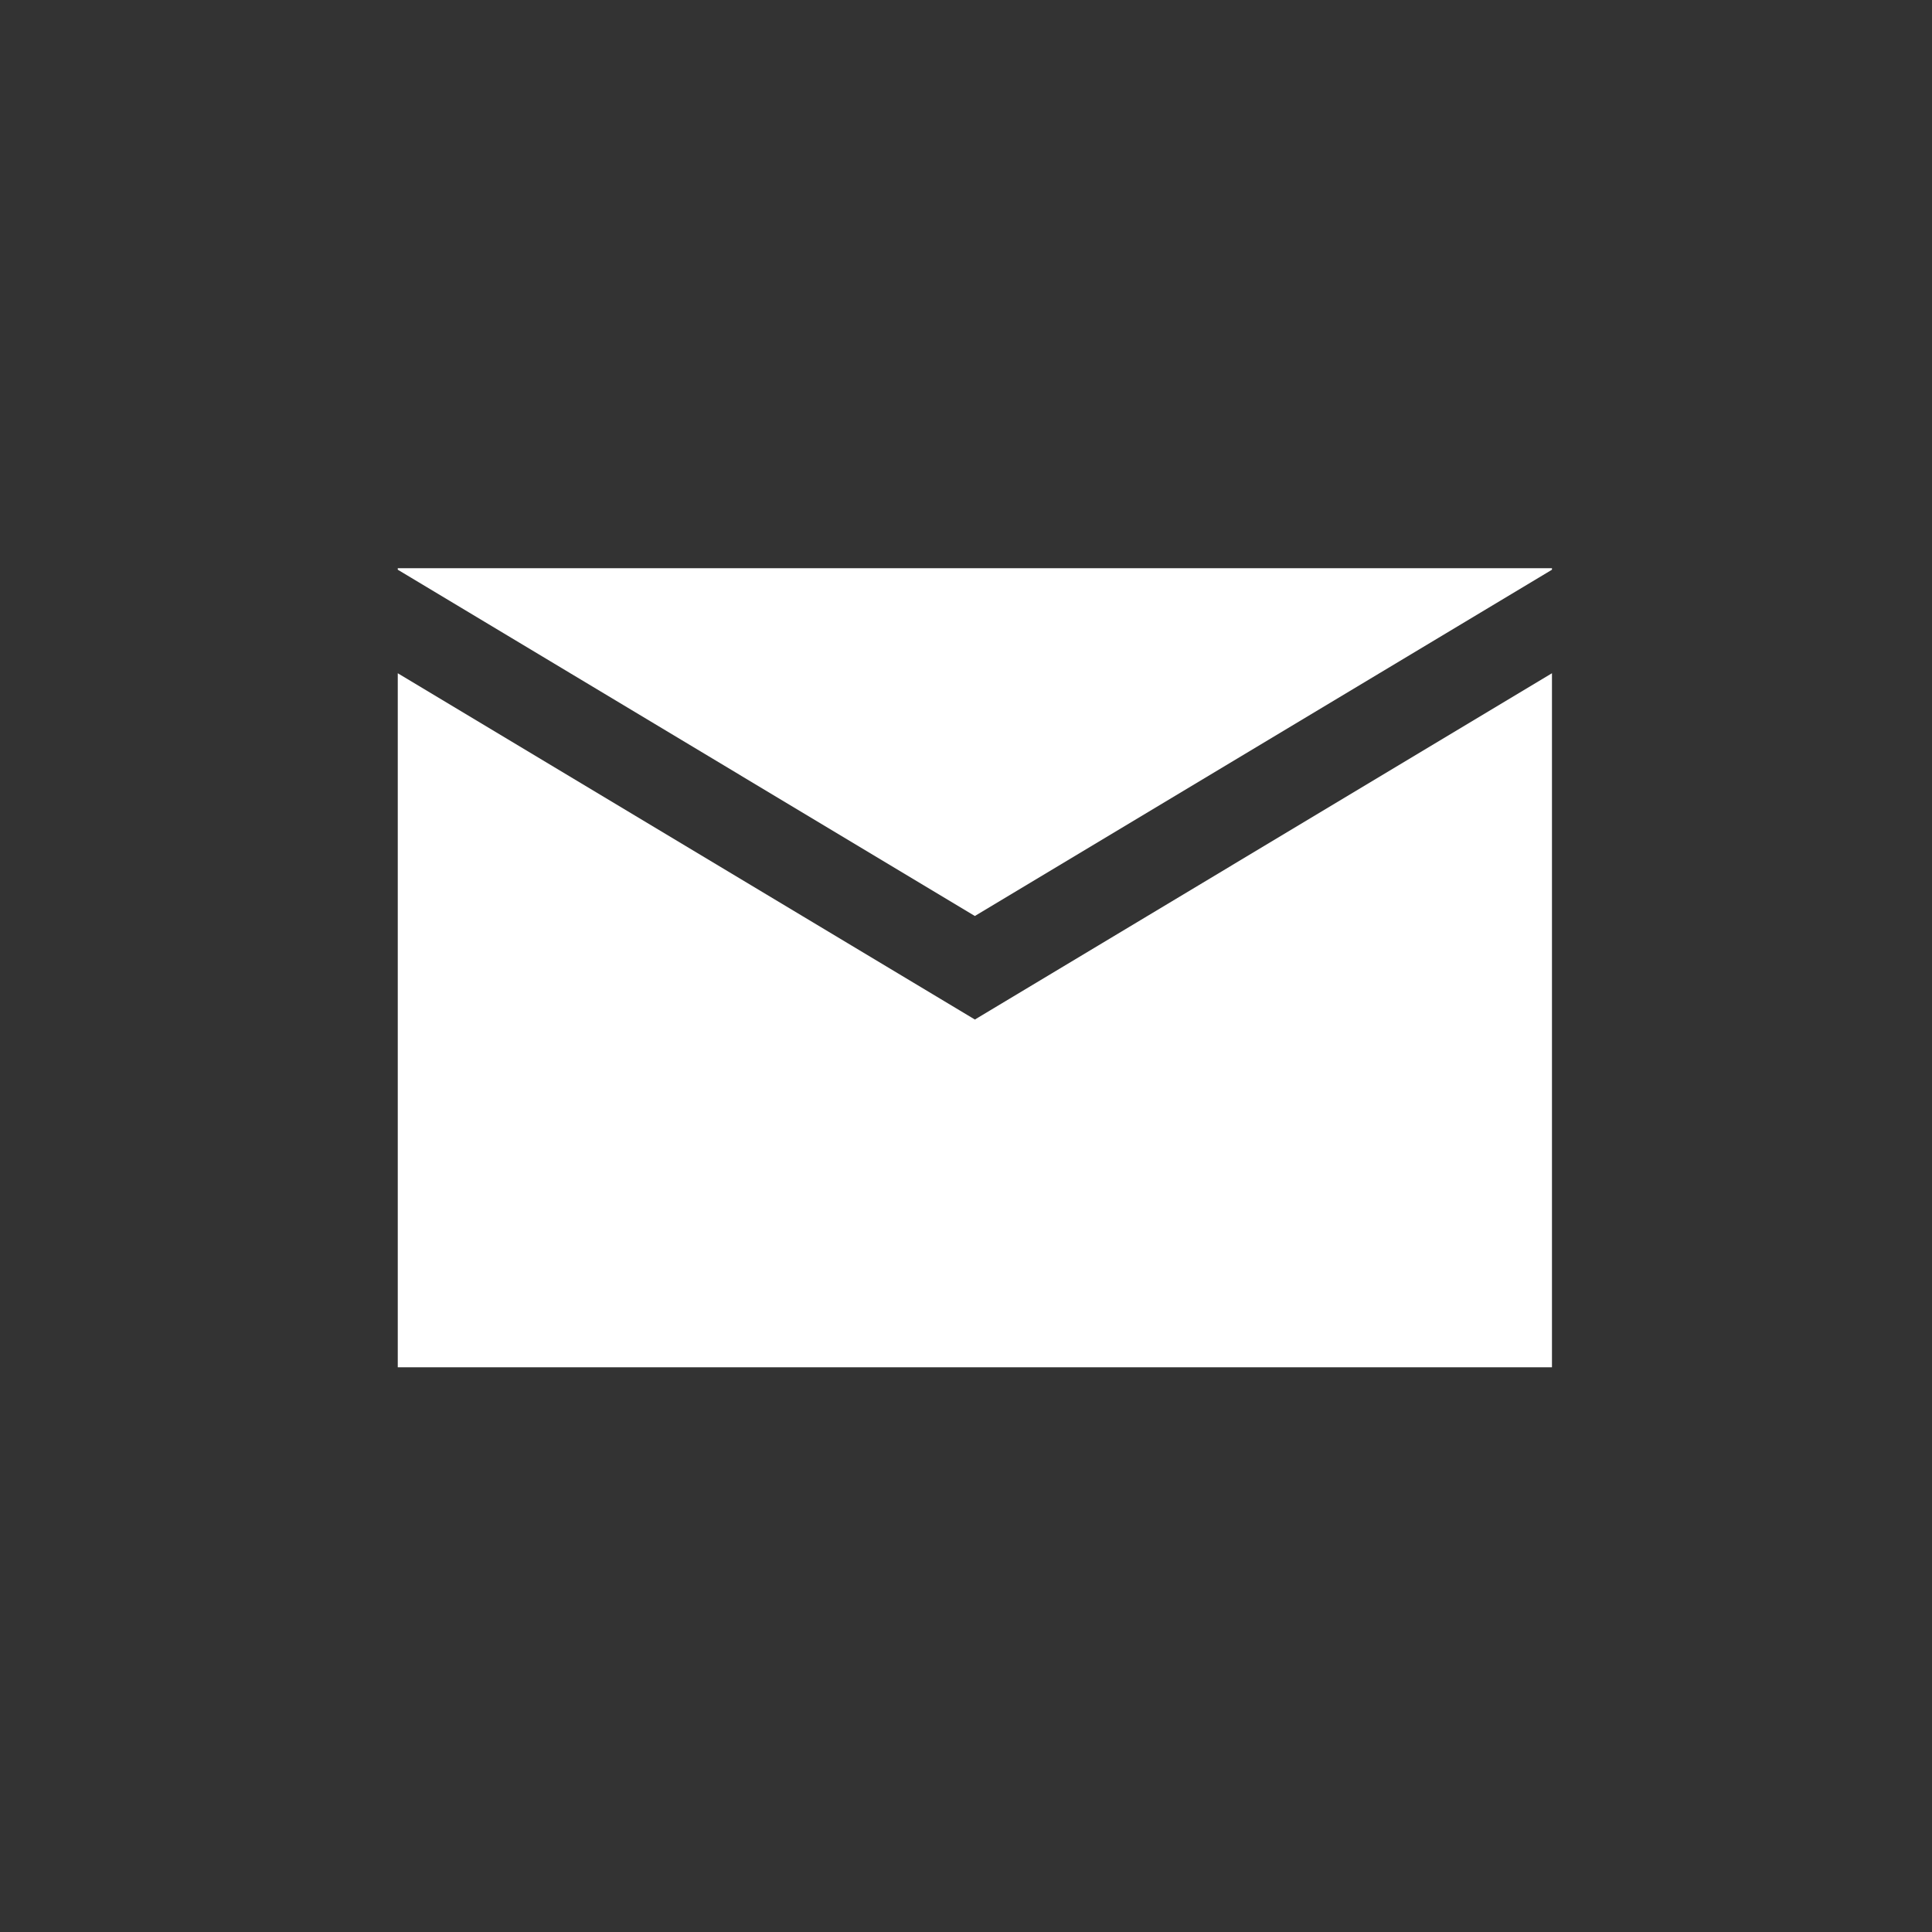 <svg width="34" height="34" viewBox="0 0 34 34" fill="none" xmlns="http://www.w3.org/2000/svg">
<rect x="0" y="0" width="34" height="34" fill="#333333" stroke="none"/>
<path d="M7 10V10.026L17.156 16.12L27.312 10.026V10H7ZM7 11.848V24.062H27.312V11.848L17.156 17.942L7 11.848Z" fill="white"/>
</svg>
